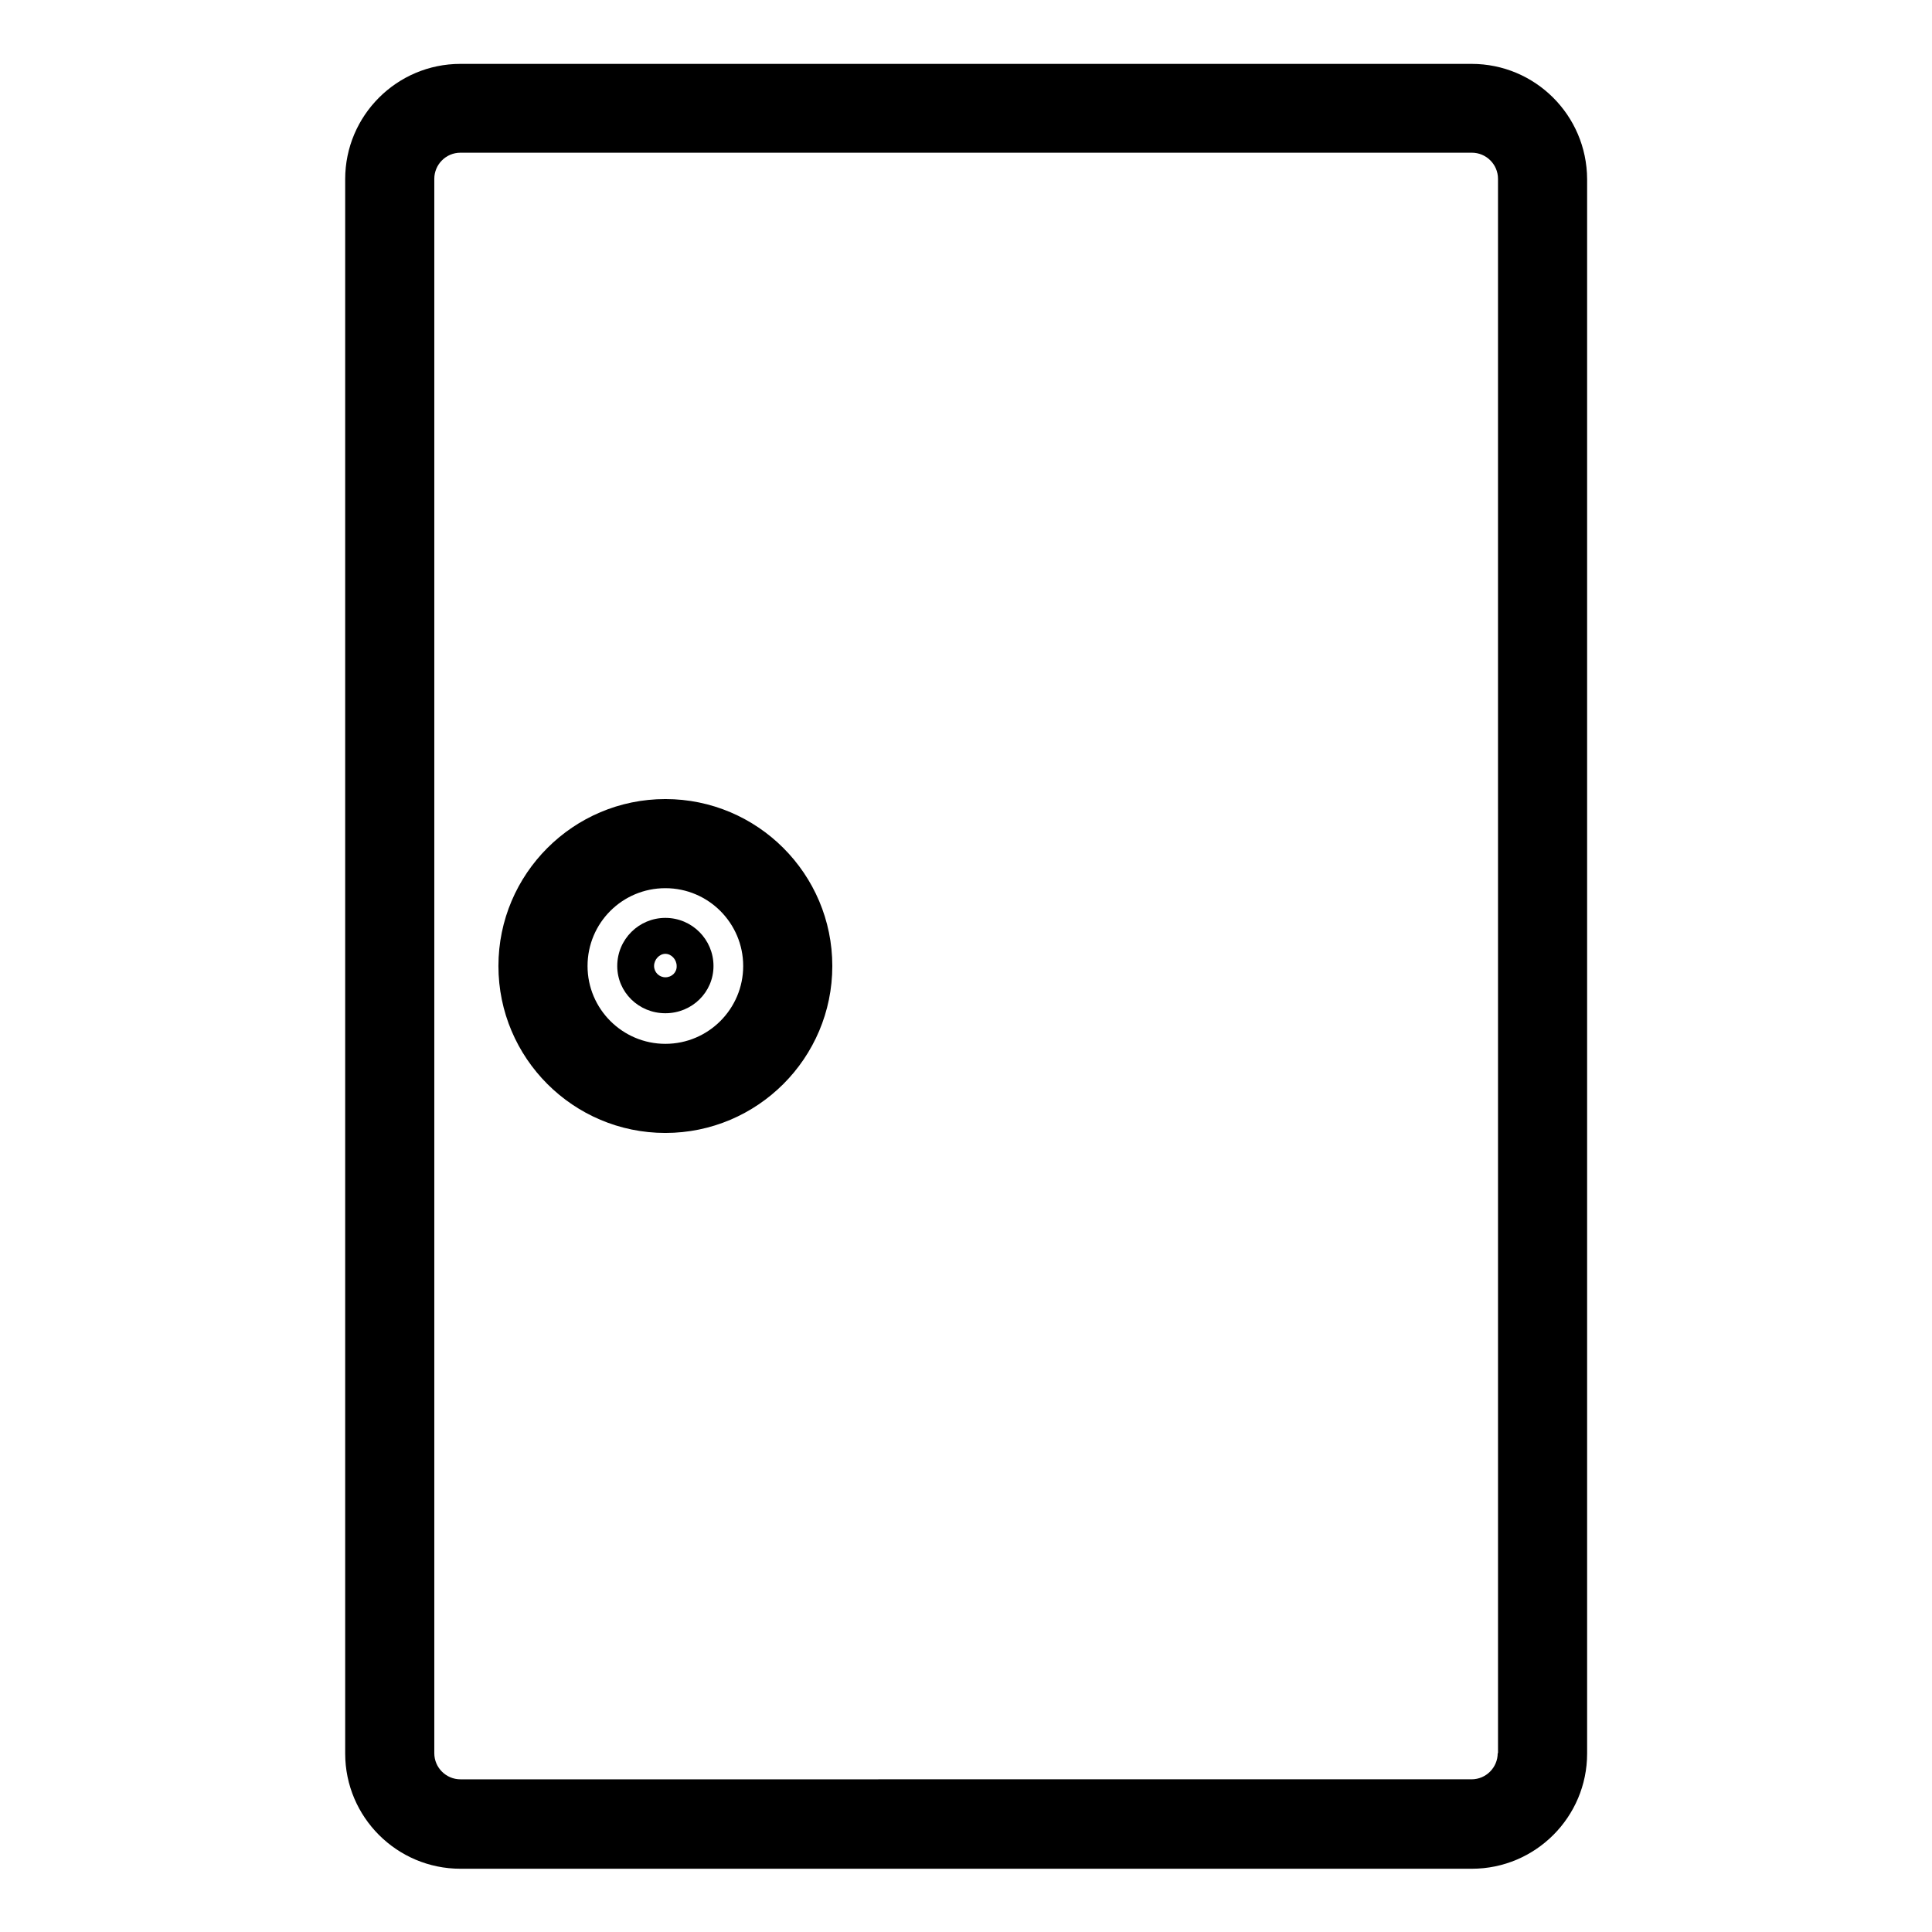 <?xml version="1.0" encoding="UTF-8"?>
<!-- Uploaded to: ICON Repo, www.iconrepo.com, Generator: ICON Repo Mixer Tools -->
<svg fill="#000000" width="800px" height="800px" version="1.1" viewBox="144 144 512 512" xmlns="http://www.w3.org/2000/svg">
 <g>
  <path d="m320.33 355.76c-24.402 0-44.242 19.836-44.242 44.242 0 24.402 19.836 44.242 44.242 44.242 24.406-0.004 44.242-19.84 44.242-44.242 0-24.406-19.836-44.242-44.242-44.242zm0 64.867c-11.336 0-20.625-9.211-20.625-20.625s9.211-20.625 20.625-20.625c11.418 0 20.625 9.289 20.625 20.625s-9.207 20.625-20.625 20.625z"/>
  <path d="m533.98 160.93h-267.96c-16.848 0-30.543 13.699-30.543 30.543v417.22c0 16.848 13.699 30.543 30.543 30.543h268.04c16.848 0 30.543-13.699 30.543-30.543v-417.22c-0.078-16.926-13.773-30.543-30.621-30.543zm6.926 447.68c0 3.777-3.07 6.926-6.926 6.926l-267.96 0.004c-3.777 0-6.926-3.07-6.926-6.926v-417.22c0-3.777 3.07-6.926 6.926-6.926h268.04c3.777 0 6.926 3.07 6.926 6.926l0.004 417.21z"/>
  <path d="m320.33 387.25c-7.008 0-12.754 5.668-12.754 12.754 0 6.926 5.668 12.516 12.754 12.516 7.086 0 12.754-5.59 12.754-12.516 0-7.008-5.668-12.754-12.754-12.754zm0 15.742c-1.652 0-2.992-1.34-2.992-2.992 0-1.73 1.418-3.227 2.992-3.227s2.992 1.496 2.992 3.227c0.078 1.656-1.258 2.992-2.992 2.992z"/>
 </g>
</svg>